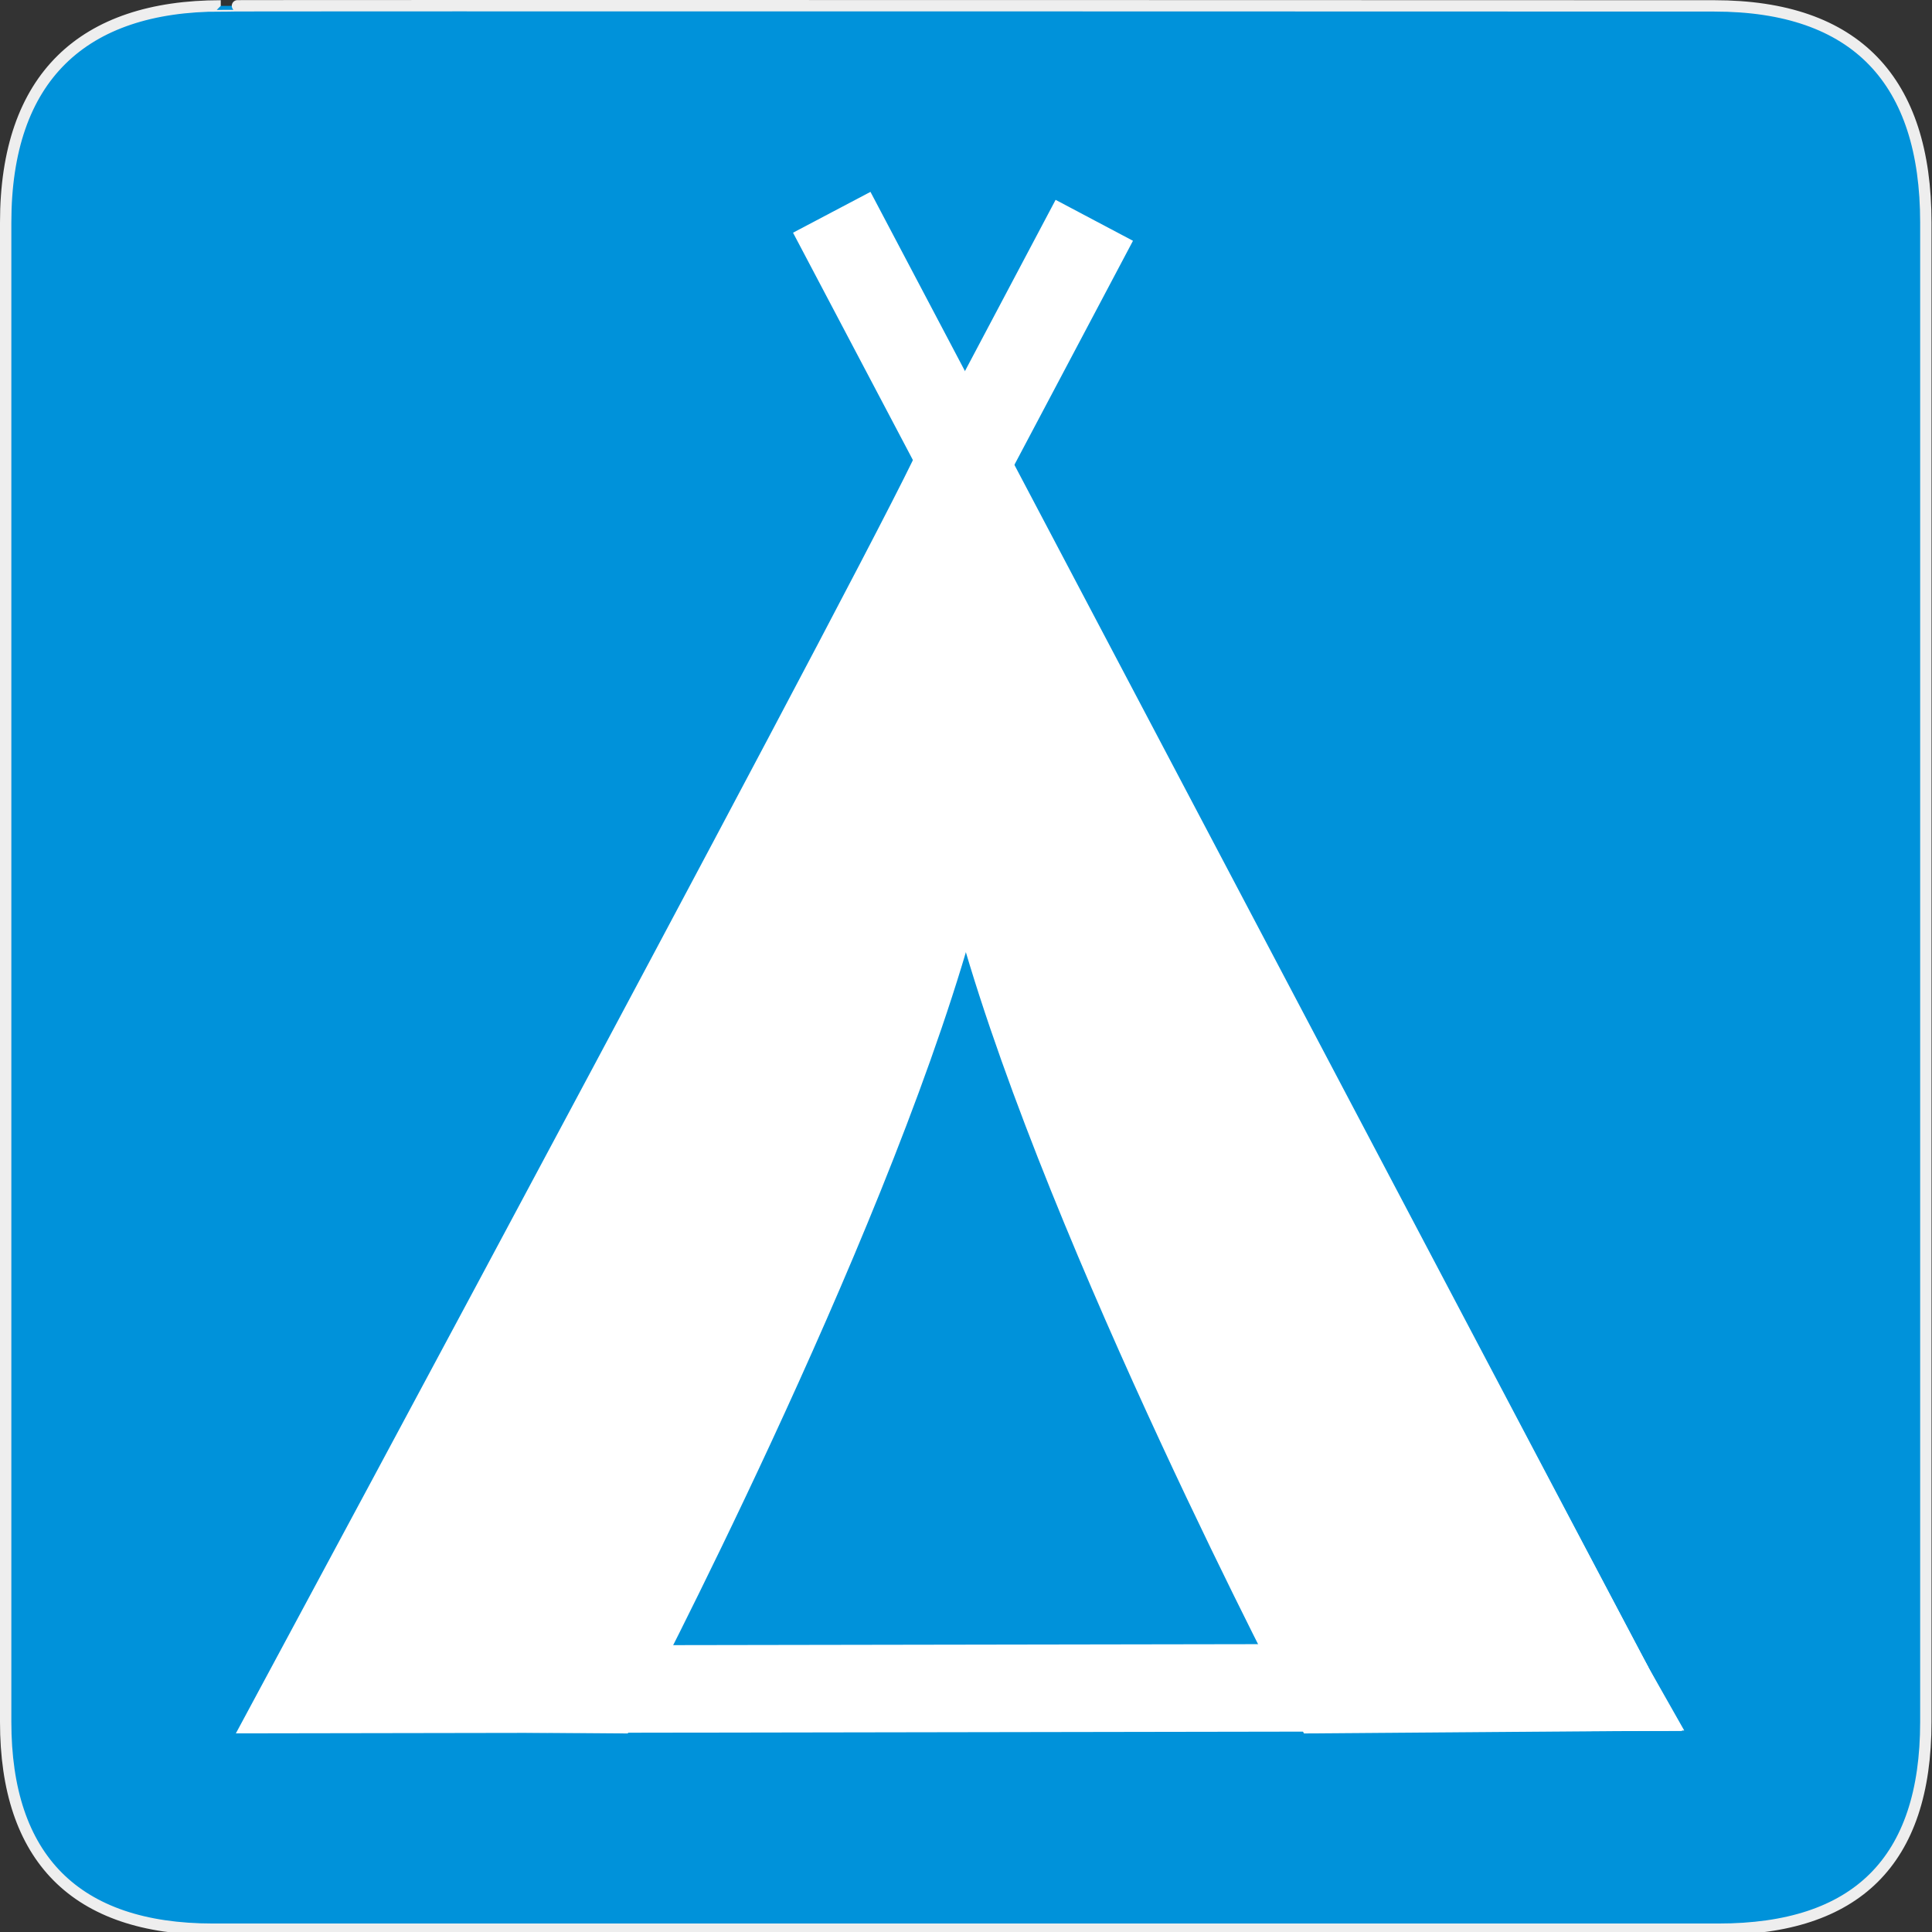 <?xml version="1.0" encoding="UTF-8" standalone="no"?>
<svg xmlns="http://www.w3.org/2000/svg" xmlns:sodipodi="http://sodipodi.sourceforge.net/DTD/sodipodi-0.dtd" xmlns:inkscape="http://www.inkscape.org/namespaces/inkscape" version="1.0" width="580" height="580">
 <rect width="100%" height="100%" fill="#333333" stroke="none"/>
 <g id="g1327">
  <path d="M 66.275,1.768 C 24.94,1.768 1.704,23.139 1.704,66.804 L 1.704,516.927 C 1.704,557.771 22.599,579.156 63.896,579.156 L 515.92,579.156 C 557.227,579.156 578.149,558.841 578.149,516.927 L 578.149,66.804 C 578.149,24.203 557.227,1.768 514.628,1.768 C 514.624,1.768 66.133,1.625 66.275,1.768 z " id="path1329" fill="#0092DA" stroke="#eee" stroke-width="3.408"/>
 </g>
 <path d="M 288.272,138.471 C 286.762,146.8 92.825,507.193 92.825,507.193 L 483.173,506.547 L 288.272,138.471 z" id="path2443" sodipodi:nodetypes="cccc" fill="none" fill-rule="evenodd" stroke="#ffffff" stroke-width="26.28"/>
 <path sodipodi:nodetypes="csccc" id="path2383" d="M 288.272,162.581 C 287.533,166.66 275.502,187.262 301.104,277.13 C 327.778,370.757 399.376,507.193 399.376,507.193 L 483.173,506.547 L 288.272,162.581 z" fill="#ffffff" fill-rule="evenodd" stroke="#ffffff" stroke-width="26.28"/>
 <path d="M 291.652,162.581 C 292.392,166.66 304.422,187.262 278.82,277.13 C 252.147,370.757 180.548,507.193 180.548,507.193 L 96.751,506.547 L 291.652,162.581 z" id="path3155" sodipodi:nodetypes="csccc" fill="#ffffff" fill-rule="evenodd" stroke="#ffffff" stroke-width="26.28"/>
 <path sodipodi:nodetypes="ccc" id="path3157" d="M 249.696,63.73 L 483.173,506.547 L 249.696,63.73 z" fill="none" fill-rule="evenodd" stroke="#ffffff" stroke-width="26.28"/>
 <path d="M 328.514,66.141 L 95.393,506.547 L 328.514,66.141 z" id="path3161" sodipodi:nodetypes="ccc" fill="none" fill-rule="evenodd" stroke="#ffffff" stroke-width="26.28"/>
</svg>

